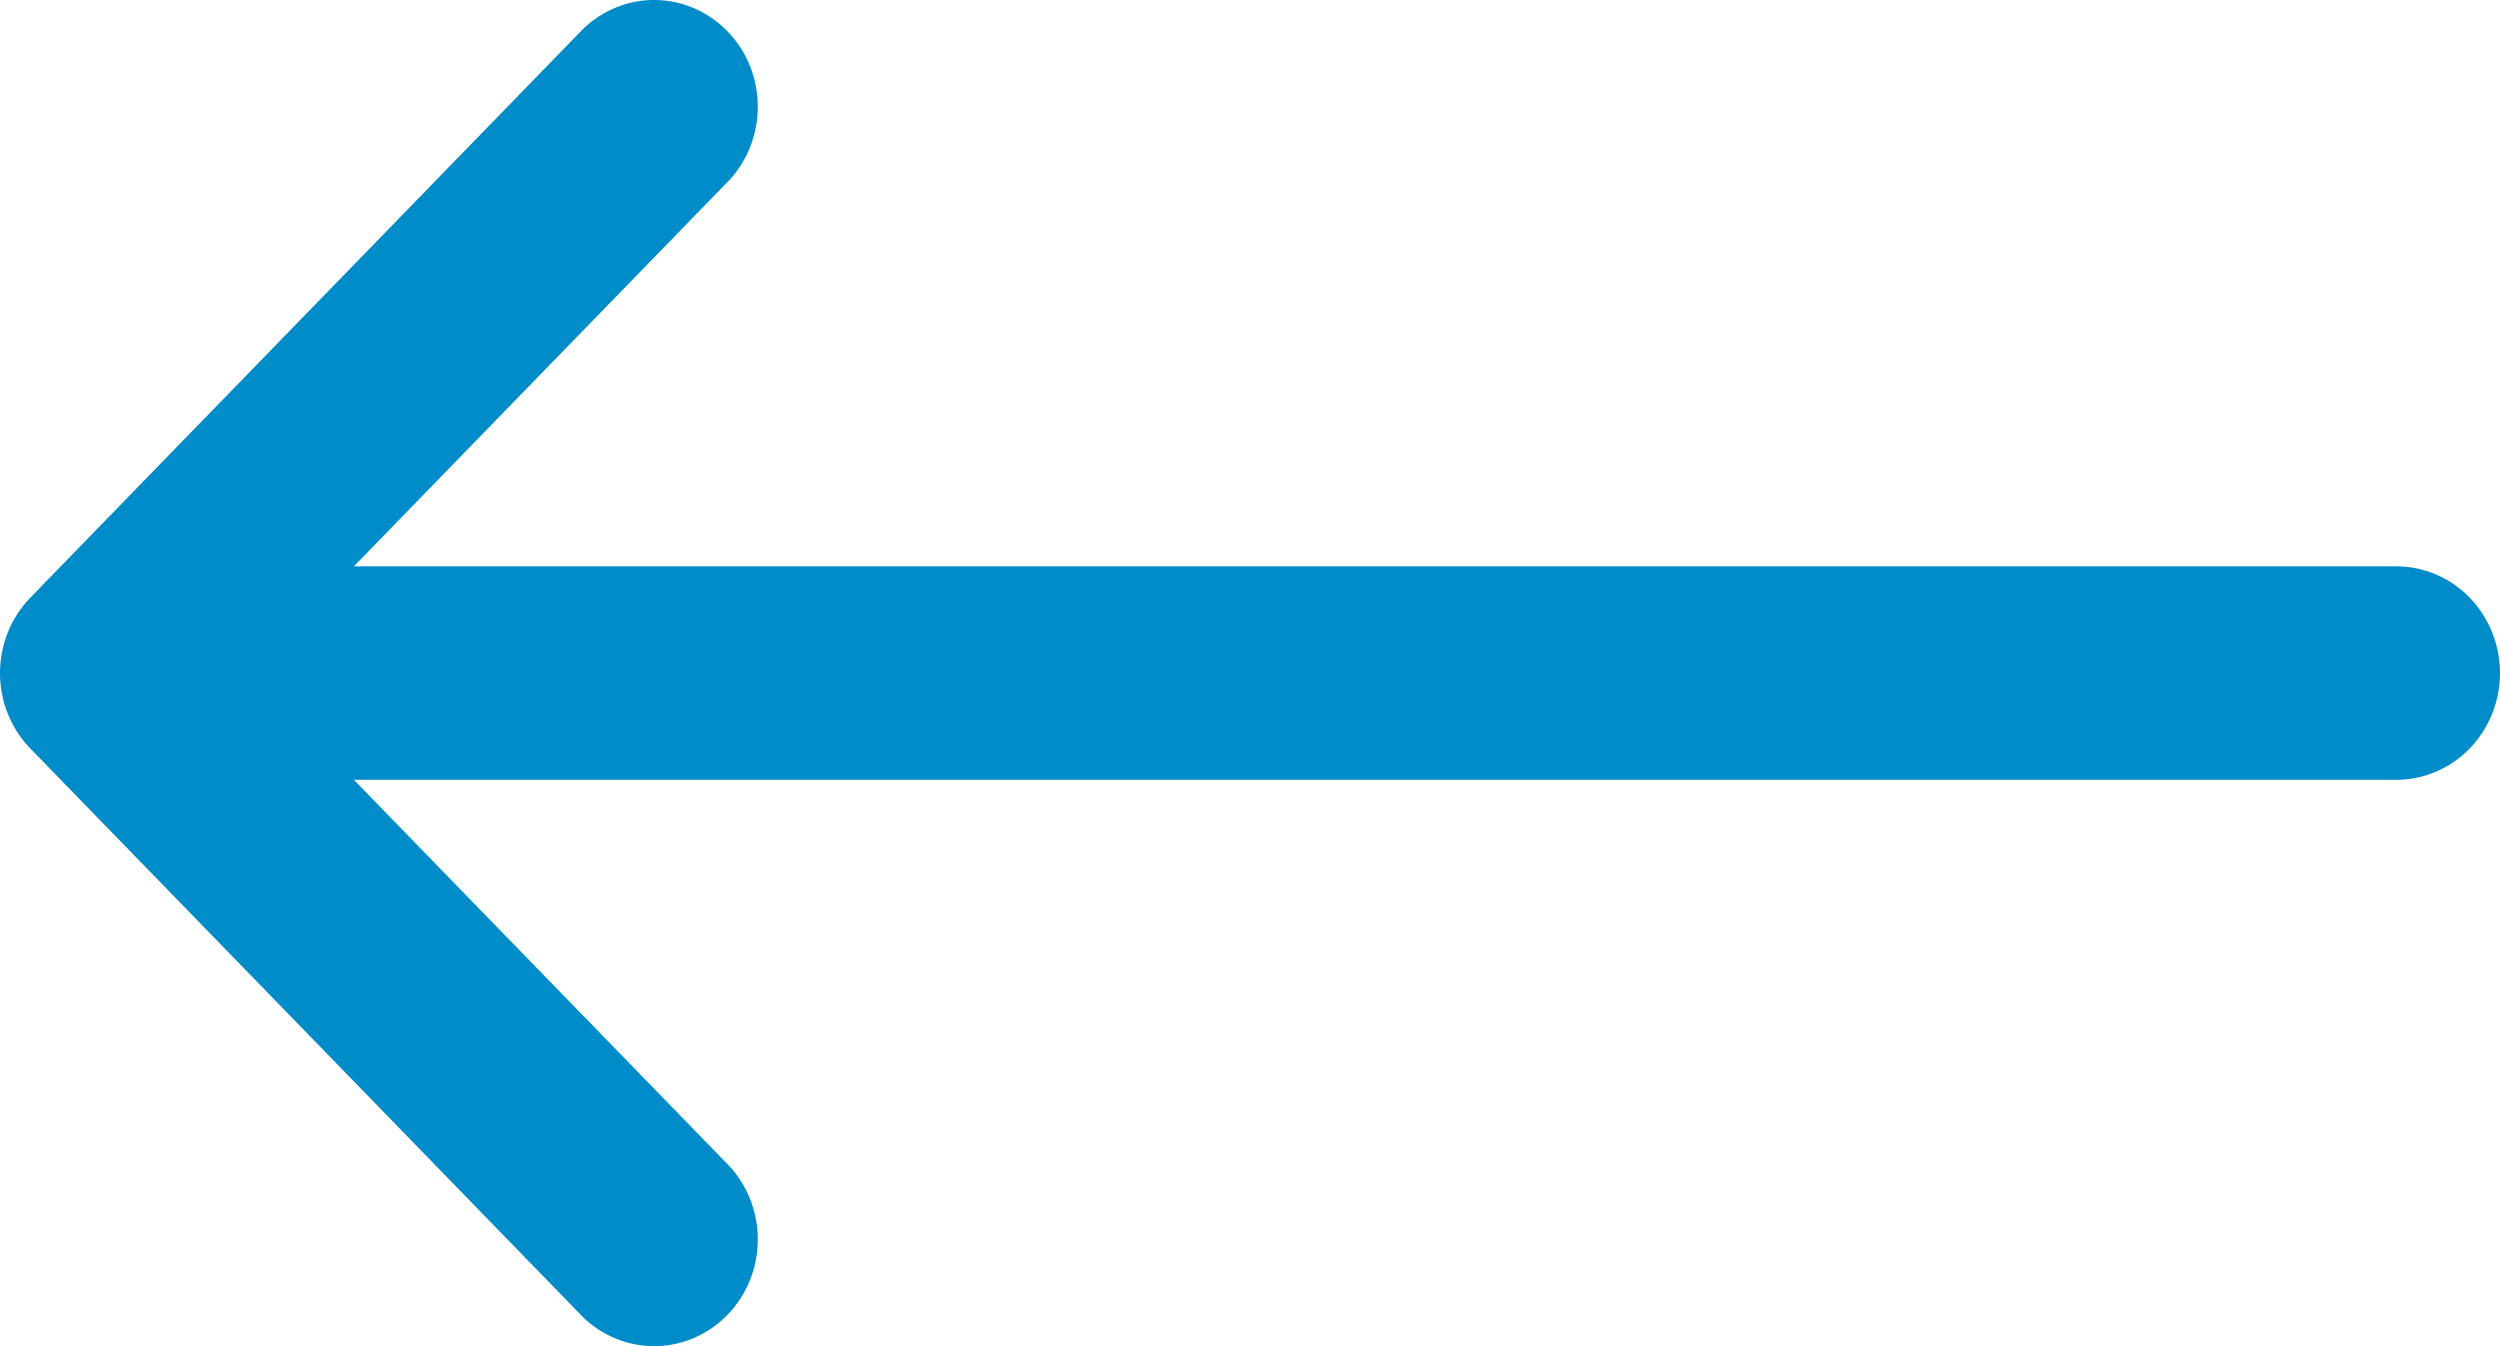 <svg width="26" height="14" viewBox="0 0 26 14" fill="none" xmlns="http://www.w3.org/2000/svg">
<path fill-rule="evenodd" clip-rule="evenodd" d="M26 7C26 7.294 25.886 7.577 25.684 7.785C25.482 7.993 25.207 8.11 24.922 8.11L3.68 8.11L7.592 12.134C7.782 12.344 7.886 12.623 7.881 12.91C7.876 13.197 7.763 13.472 7.565 13.675C7.368 13.878 7.101 13.995 6.822 14C6.542 14.005 6.272 13.898 6.067 13.702L0.315 7.784C0.113 7.576 7.99676e-08 7.294 8.34742e-08 7C8.69807e-08 6.706 0.113 6.424 0.315 6.216L6.067 0.298C6.272 0.102 6.542 -0.005 6.822 0C7.101 0.005 7.368 0.122 7.565 0.325C7.763 0.528 7.876 0.803 7.881 1.09C7.886 1.378 7.782 1.656 7.592 1.866L3.68 5.89L24.922 5.89C25.207 5.89 25.482 6.007 25.684 6.215C25.886 6.423 26 6.706 26 7Z" fill="#008BC9"/>
</svg>
